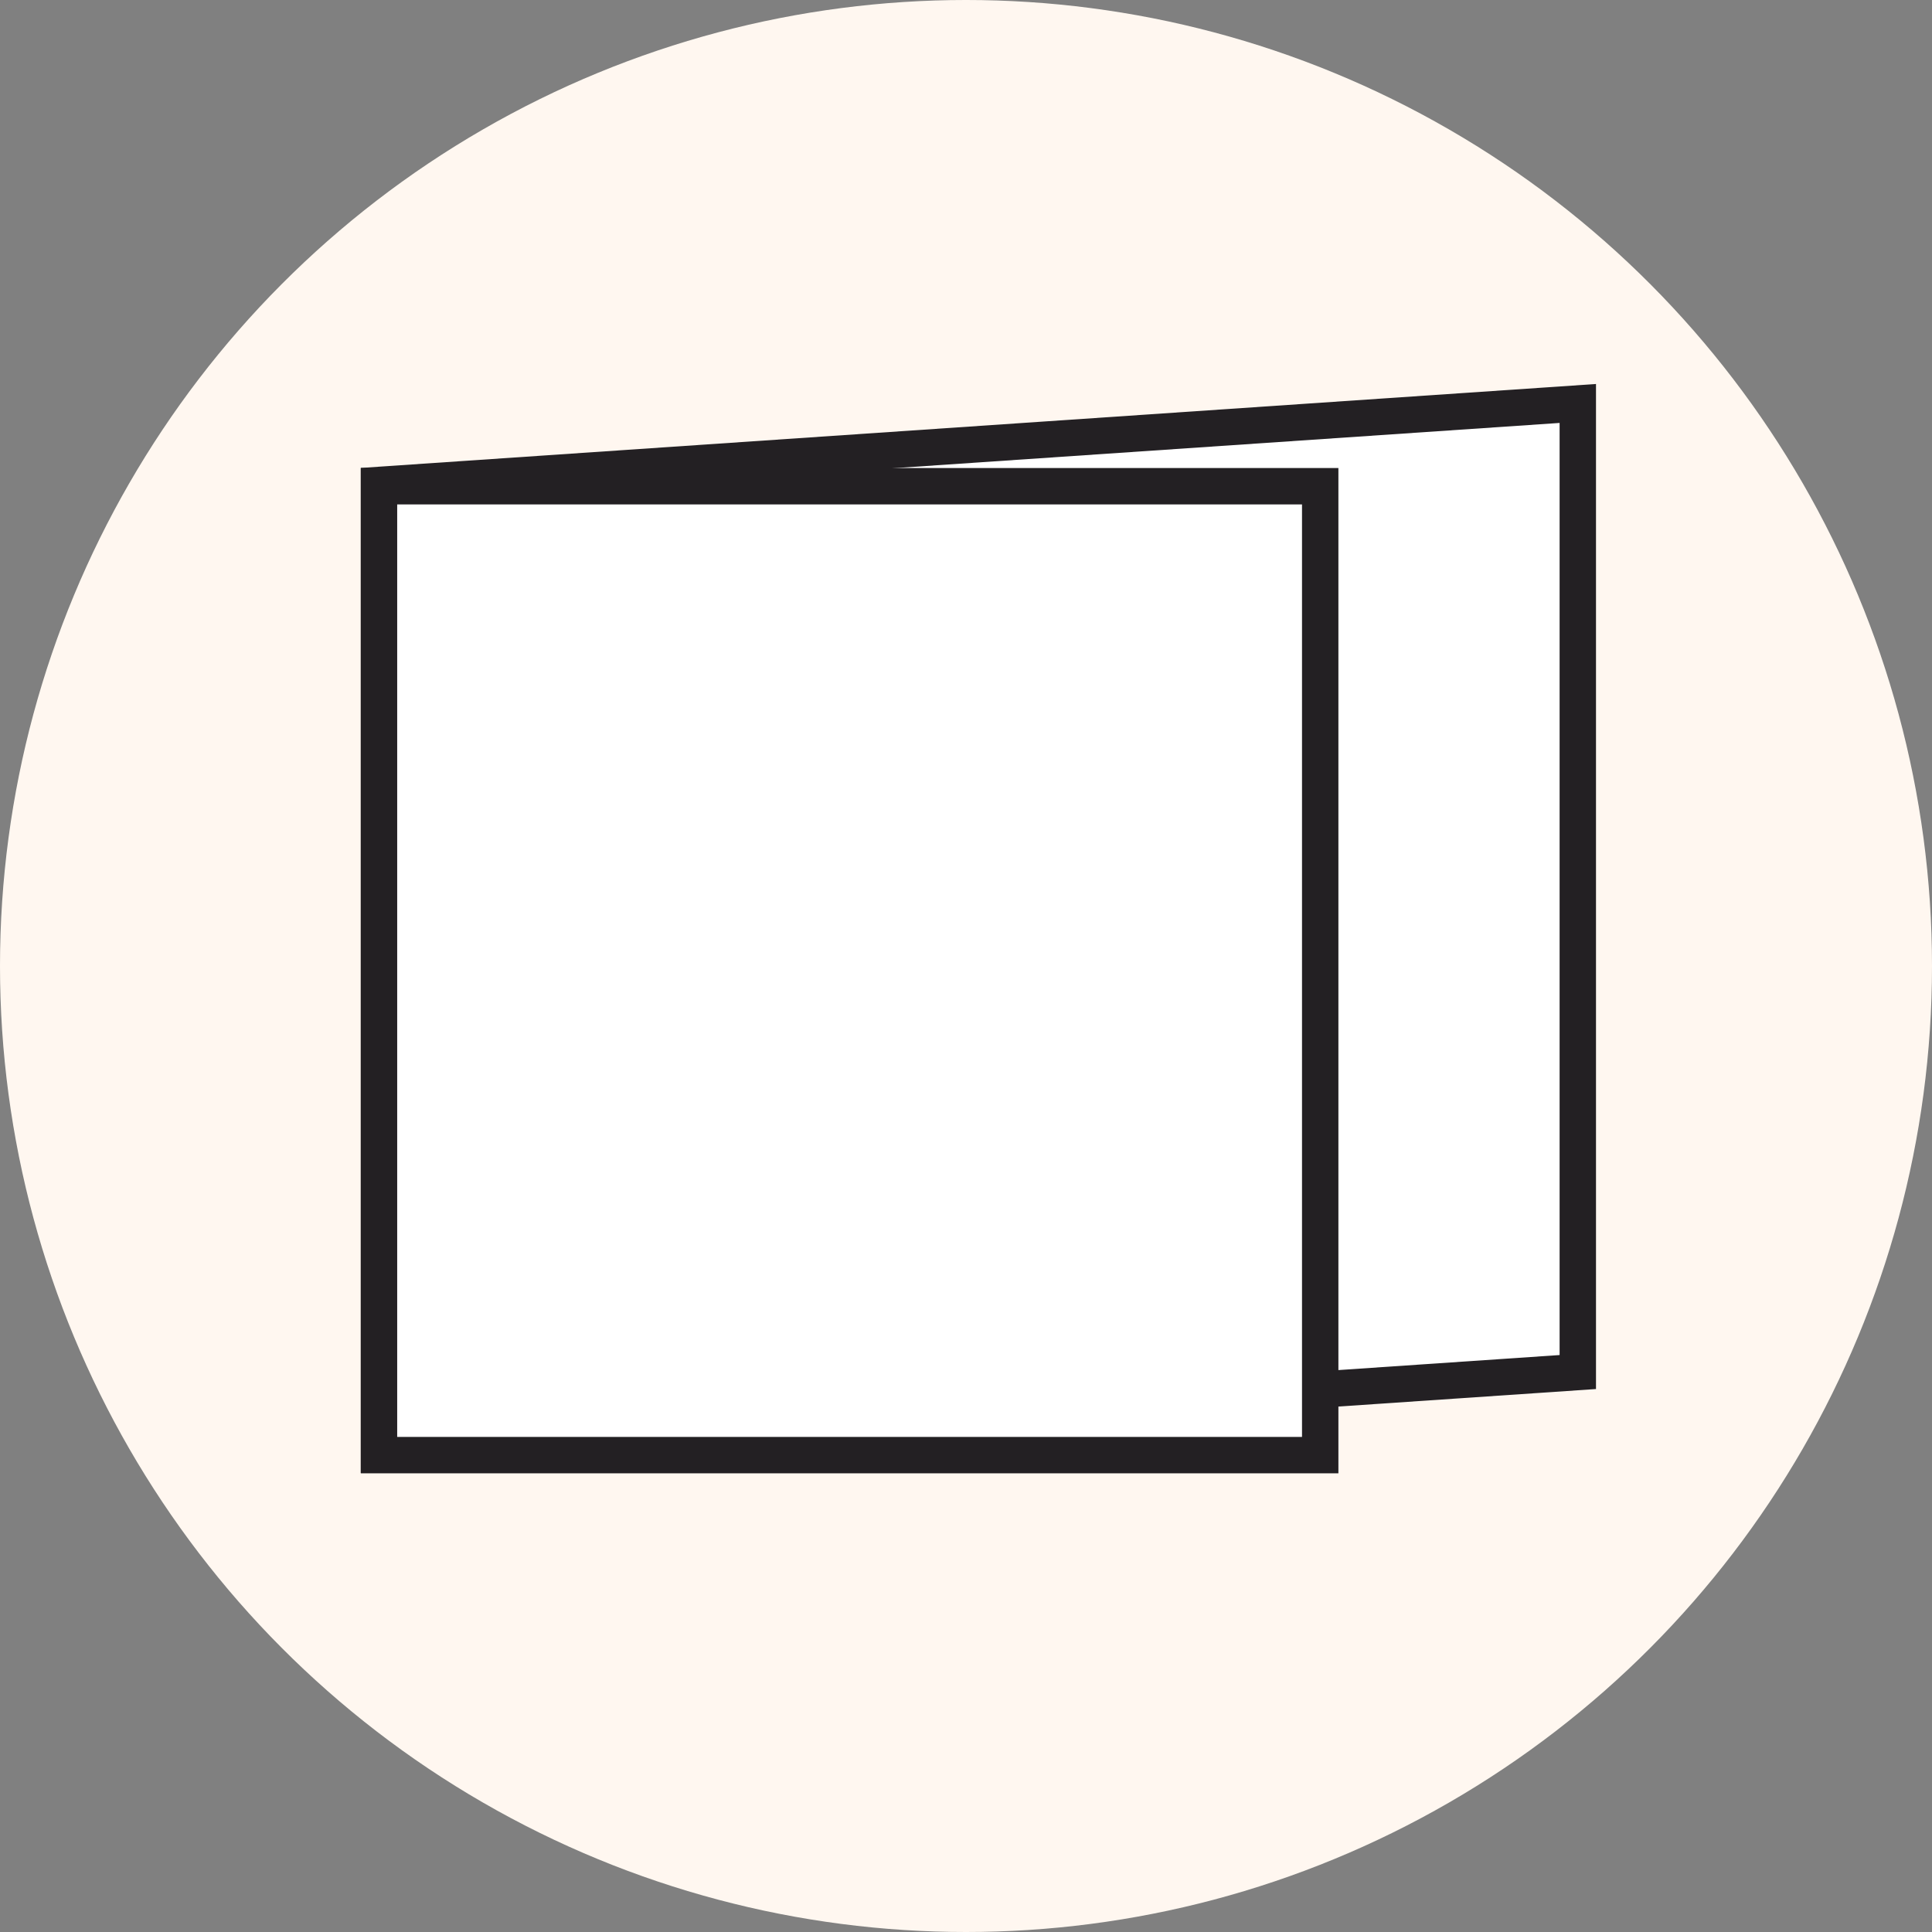 <svg viewBox="0 0 60 60" xmlns="http://www.w3.org/2000/svg">
  <rect x="0" y="0" width="60" height="60" fill="#808080" stroke="none"/>
  <defs>
    <style>
      .cls-1 {
        fill: #fff;
        stroke: #232023;
        stroke-miterlimit: 10;
        stroke-width: 1.13px;
      }

      .cls-2 {
        fill: #fff7f0;
      }
    </style>
  </defs>
  <g data-sanitized-data-name="Calque 1" data-name="Calque 1" id="Calque_1">
    <circle r="30" cy="30" cx="30" class="cls-2"></circle>
  </g>
  <g id="EL1-RV">
    <polygon points="49 42.61 11.77 45.14 11.77 15.06 49 12.53 49 42.61" class="cls-1"></polygon>
    <rect height="30.09" width="29.23" y="15.1" x="11.77" class="cls-1"></rect>
  </g>
</svg>